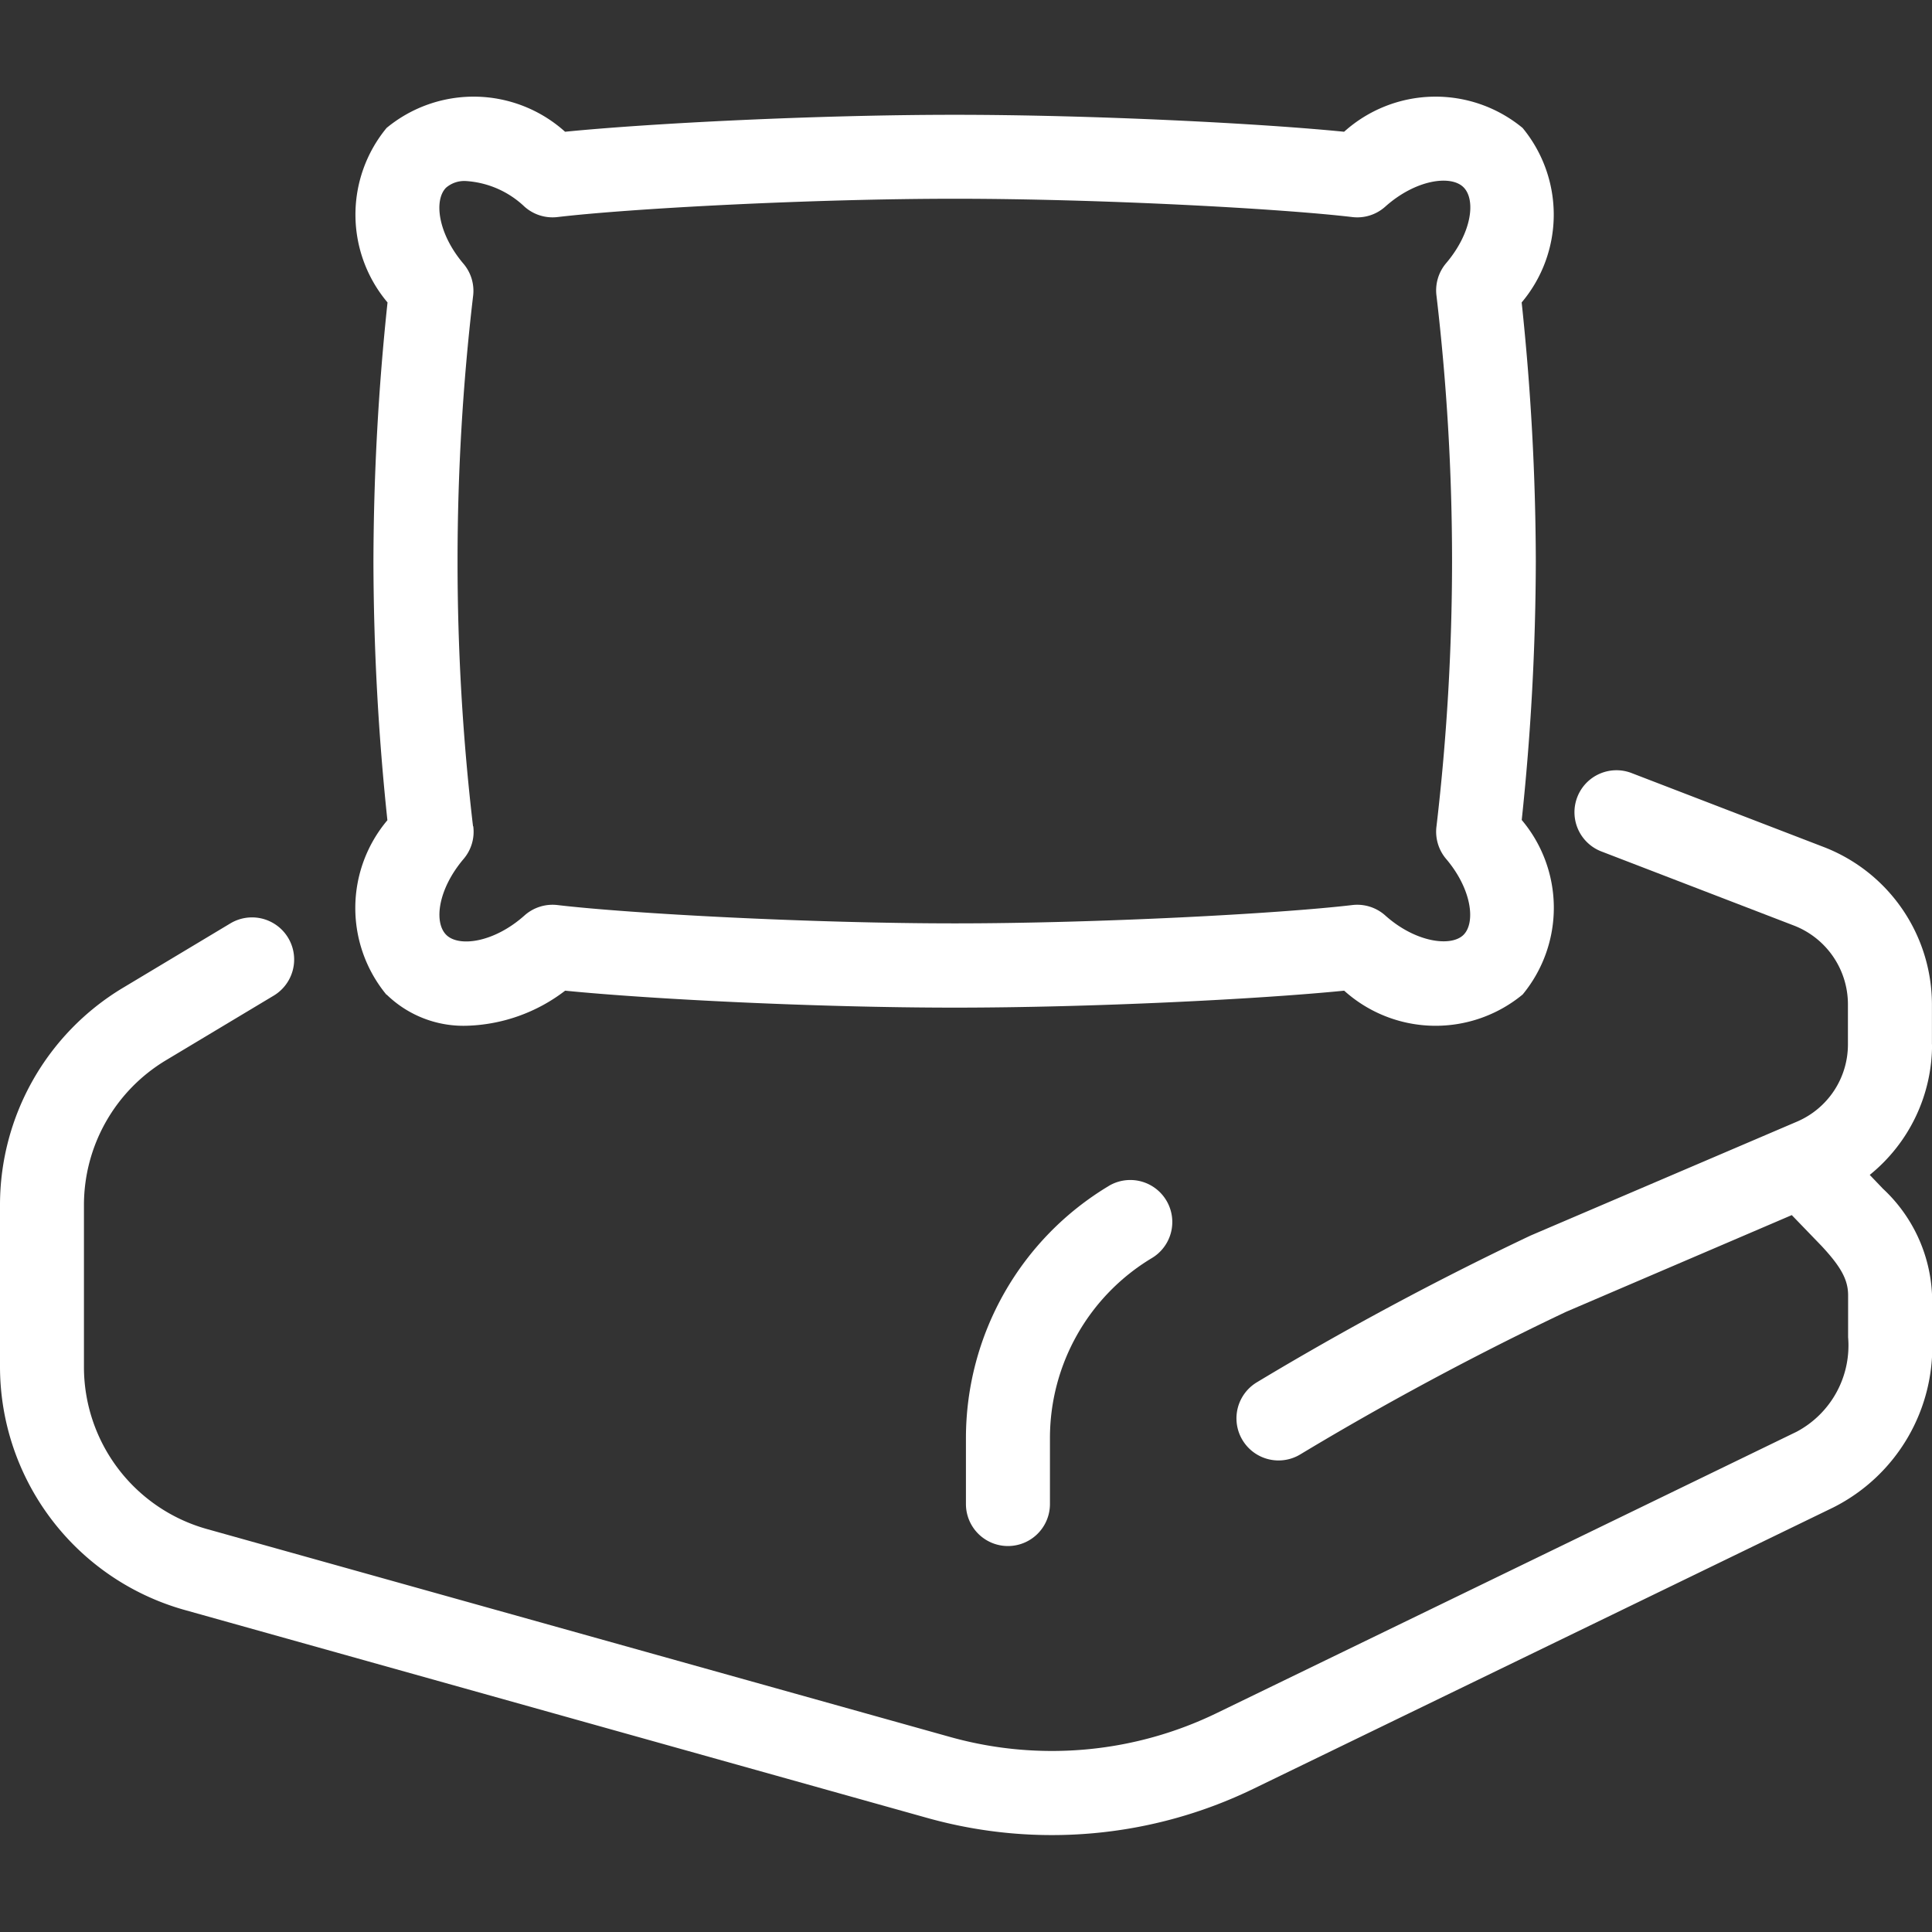 <svg xmlns="http://www.w3.org/2000/svg" xmlns:xlink="http://www.w3.org/1999/xlink" width="31" height="31" viewBox="0 0 31 31">
  <rect x="0" y="0" width="31" height="31" fill="#333333" stroke="none"/>
  <defs>
    <clipPath id="clip-path">
      <rect id="Rechteck_589" data-name="Rechteck 589" width="31" height="31" transform="translate(360 2223)" fill="#fff" stroke="#707070" stroke-width="1"/>
    </clipPath>
  </defs>
  <g id="Gruppe_maskieren_315" data-name="Gruppe maskieren 315" transform="translate(-360 -2223)" clip-path="url(#clip-path)">
    <g id="folding" transform="translate(358.616 2221.616)">
      <g id="Gruppe_398" data-name="Gruppe 398">
        <path id="Pfad_1331" data-name="Pfad 1331" d="M7.588,17.343a1.767,1.767,0,0,0,1.274.5,2.717,2.717,0,0,0,1.59-.563c1.364.136,4.045.272,6.25.272s4.887-.136,6.25-.272a2.193,2.193,0,0,0,2.864.061,2.185,2.185,0,0,0-.015-2.8,40.138,40.138,0,0,0,.226-4.154A40.124,40.124,0,0,0,25.8,6.237a2.186,2.186,0,0,0,.015-2.8,2.193,2.193,0,0,0-2.864.061c-1.364-.136-4.045-.272-6.25-.272s-4.887.136-6.25.272a2.193,2.193,0,0,0-2.864-.061,2.186,2.186,0,0,0,.015,2.8,40.134,40.134,0,0,0-.226,4.153A40.16,40.16,0,0,0,7.6,14.545a2.185,2.185,0,0,0-.015,2.8Zm1.386-2.7a36.485,36.485,0,0,1,0-8.5.672.672,0,0,0-.154-.528c-.411-.484-.476-1.021-.279-1.219a.448.448,0,0,1,.321-.107A1.5,1.5,0,0,1,9.8,4.7a.676.676,0,0,0,.528.167c1.178-.139,4.088-.294,6.378-.294s5.2.155,6.377.294a.672.672,0,0,0,.528-.167c.488-.436,1.054-.513,1.256-.311s.132.734-.279,1.218a.673.673,0,0,0-.154.528,36.593,36.593,0,0,1,.249,4.251,36.745,36.745,0,0,1-.249,4.251.675.675,0,0,0,.154.529c.411.484.476,1.021.279,1.218s-.769.125-1.256-.311a.674.674,0,0,0-.528-.167c-1.178.139-4.088.294-6.377.294s-5.2-.155-6.378-.294a.676.676,0,0,0-.528.167c-.488.436-1.054.513-1.256.311s-.132-.734.279-1.218a.672.672,0,0,0,.154-.528Z" fill="#fff"/>
        <path id="Pfad_1332" data-name="Pfad 1332" d="M19.174,20.414a4.718,4.718,0,0,0-2.291,4.045v1.058a.674.674,0,0,0,1.348,0V24.459a3.369,3.369,0,0,1,1.636-2.889.674.674,0,0,0-.694-1.156Z" fill="#fff"/>
        <path id="Pfad_1333" data-name="Pfad 1333" d="M32.383,18.142v-.648a2.712,2.712,0,0,0-1.728-2.516l-3.084-1.187a.674.674,0,1,0-.484,1.258l3.084,1.187a1.356,1.356,0,0,1,.864,1.258v.648a1.346,1.346,0,0,1-.817,1.239L25.964,21.2l-.023.01c-1.877.889-3.424,1.772-4.392,2.355a.674.674,0,0,0,.7,1.155c.939-.566,2.439-1.422,4.261-2.286l3.624-1.553.477.494c.315.338.427.546.427.793v.674a1.567,1.567,0,0,1-.828,1.516l-9.3,4.512a6.055,6.055,0,0,1-4.283.384L4.7,25.917a2.7,2.7,0,0,1-1.969-2.6V20.708A2.71,2.71,0,0,1,4.041,18.4l1.734-1.04A.674.674,0,0,0,5.081,16.2l-1.734,1.04a4.064,4.064,0,0,0-1.963,3.467v2.613a4.057,4.057,0,0,0,2.953,3.894l11.926,3.34a7.408,7.408,0,0,0,5.235-.469l9.3-4.512a2.886,2.886,0,0,0,1.587-2.729V22.17a2.472,2.472,0,0,0-.792-1.716l-.008-.009-.2-.209a2.691,2.691,0,0,0,1-2.095Z" fill="#fff"/>
      </g>
    </g>
  </g>
</svg>

